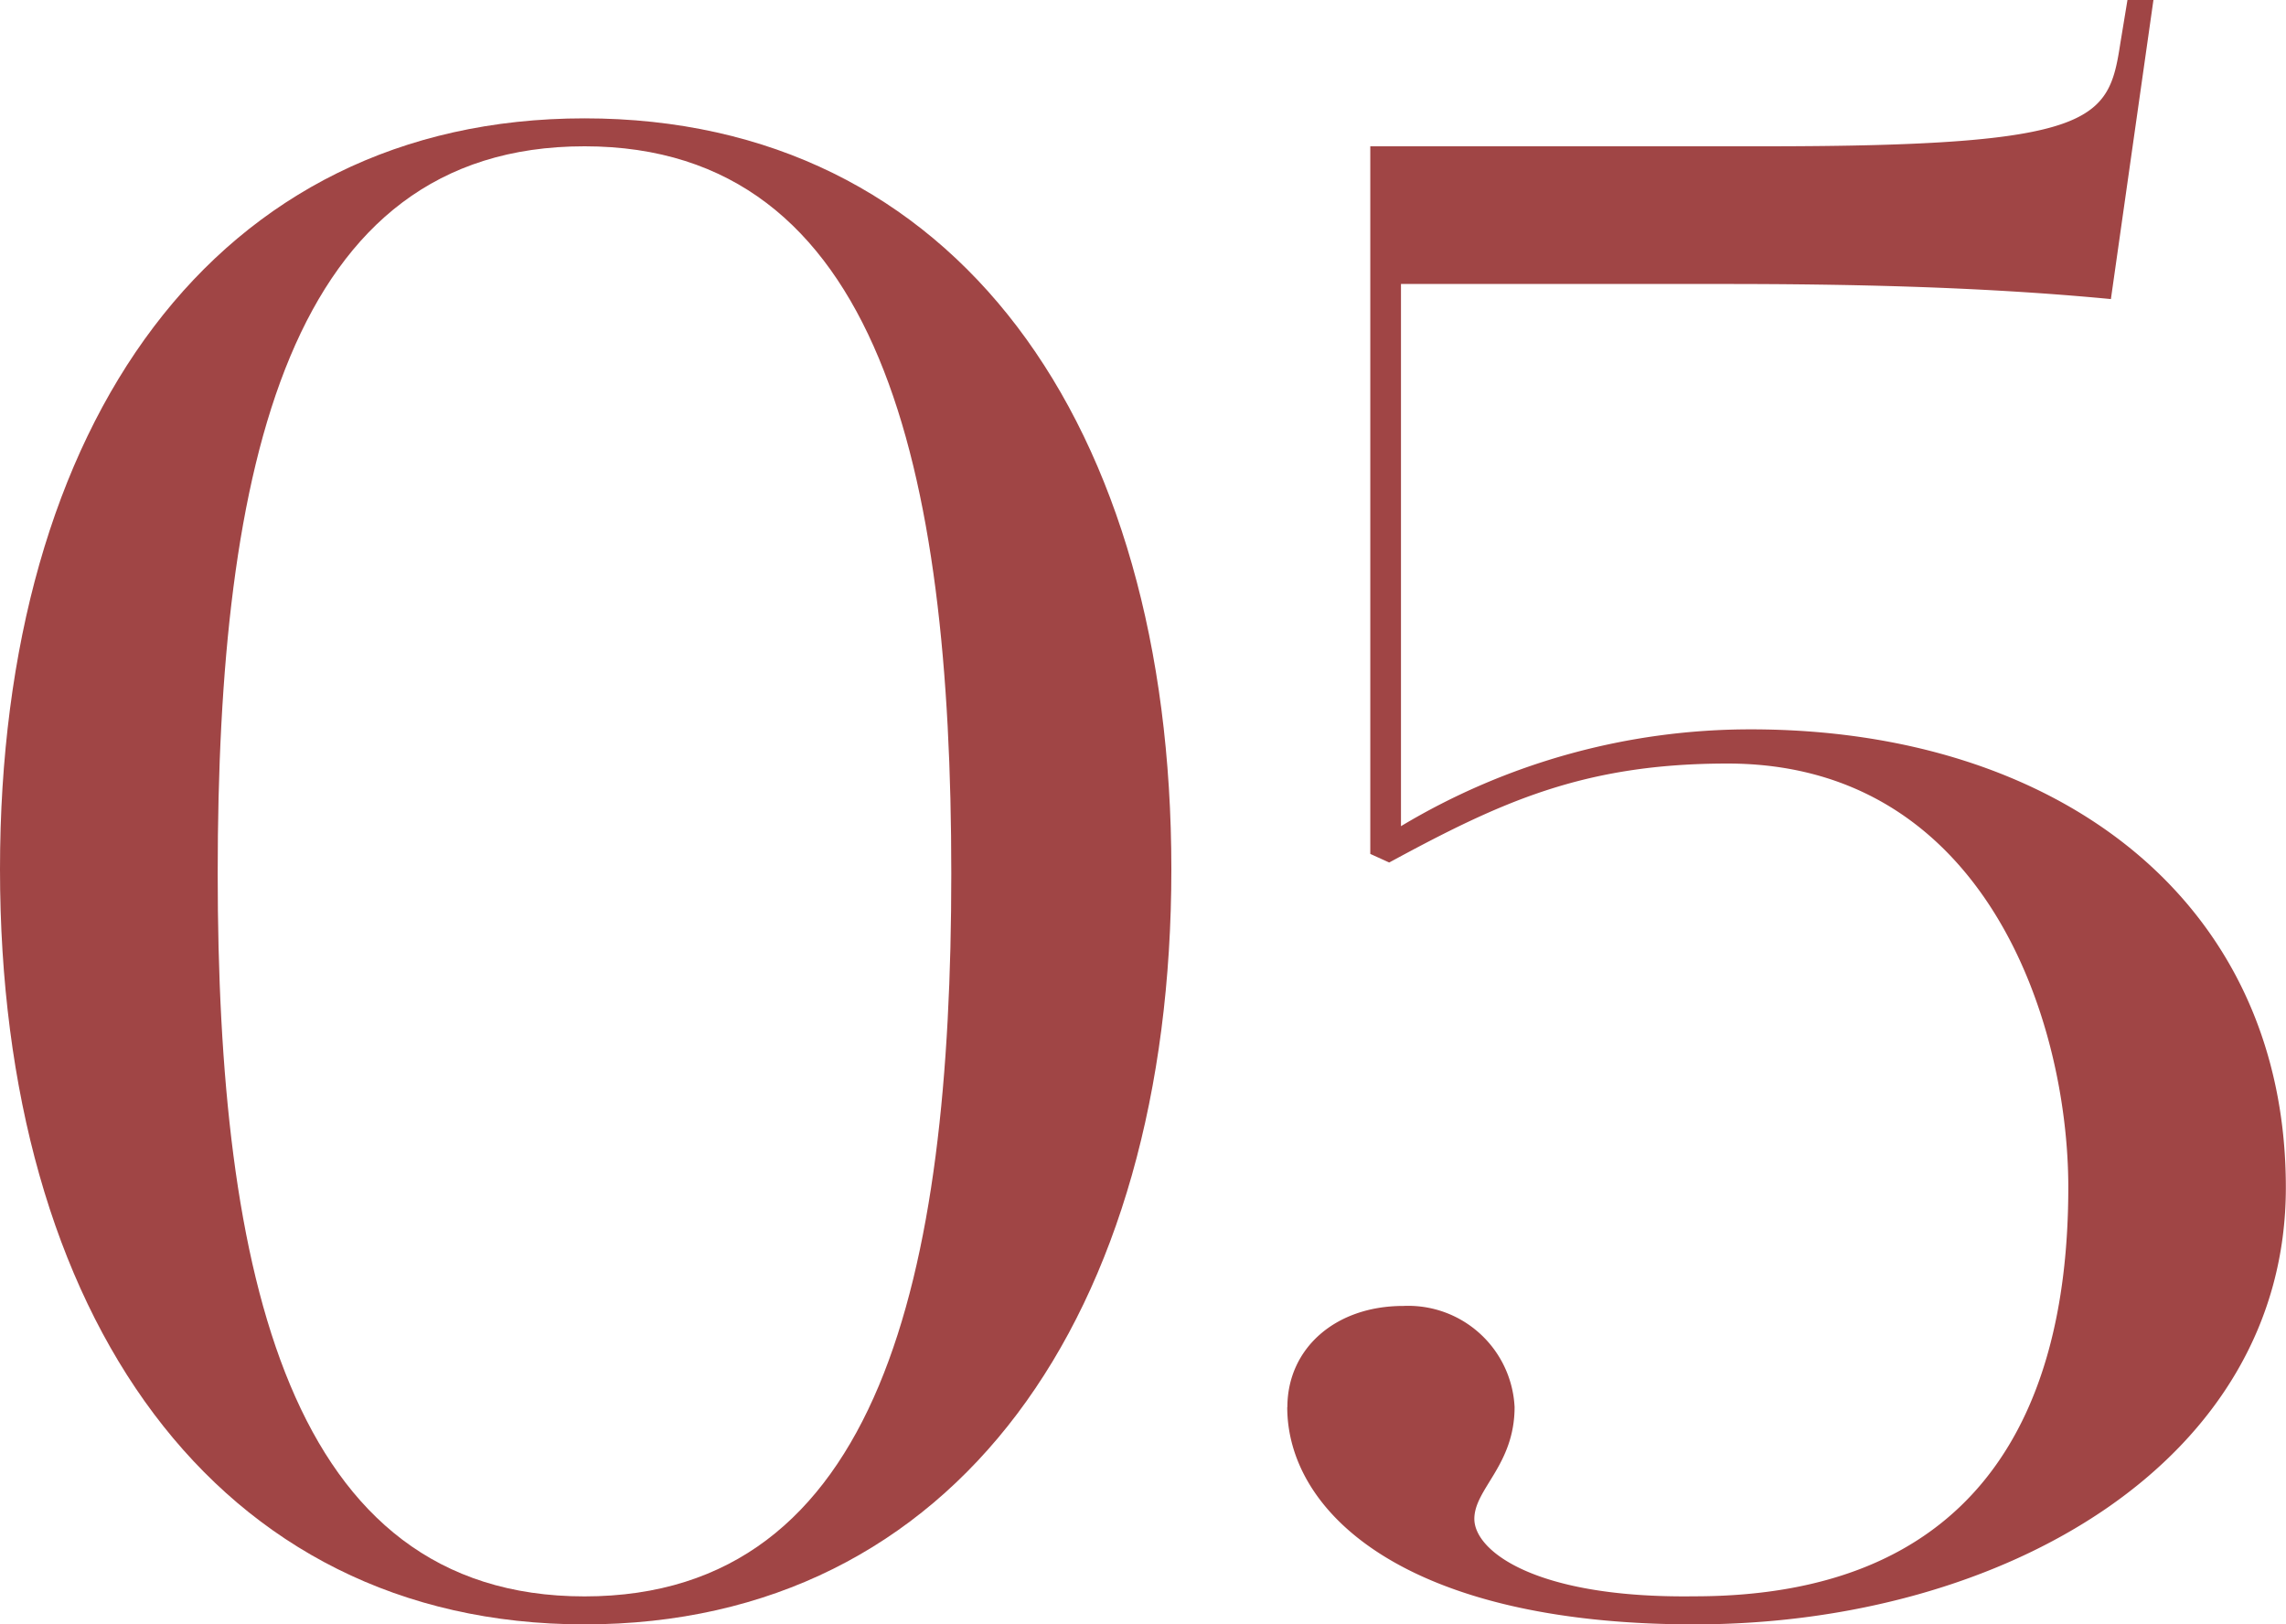 <svg xmlns="http://www.w3.org/2000/svg" width="77.706" height="55.215" viewBox="0 0 77.706 55.215">
  <g id="_05" data-name="05" transform="translate(-361 -5165.785)">
    <path id="_5" data-name="5" d="M43.761,47.829c0-1.975,1.609-3.438,3.941-3.438a3.62,3.62,0,0,1,3.782,3.438c0,1.974-1.368,2.779-1.368,3.8,0,1.1,2.091,2.706,7.48,2.632,9.251,0,12.71-5.777,12.71-13.9,0-5.631-2.816-14.407-11.584-14.407-4.906,0-7.721,1.316-11.5,3.364l-.643-.292V4.973H60.01c11.261,0,11.663-.877,12.066-3.51L72.317,0H73.2L71.754,10.166c-4.585-.439-9.251-.513-13.192-.513H47.622v18.43a23.073,23.073,0,0,1,11.9-3.291c10.457,0,18.179,5.851,18.179,15.577,0,9.288-9.572,14.846-20.11,14.846-9.813,0-13.835-3.8-13.835-7.386" transform="translate(361 5165.785)" fill="#a04545"/>
    <path id="_0" data-name="0" d="M19.868,55.215C7.32,55.215,0,44.684,0,29.545S7.32,4.023,19.868,4.023c12.629,0,19.949,10.384,19.949,25.522s-7.32,25.67-19.949,25.67m0-50.242C9.813,4.973,7.4,15.8,7.4,29.692c0,13.6,2.413,24.572,12.468,24.572s12.468-10.9,12.468-24.572c0-13.749-2.413-24.719-12.468-24.719" transform="translate(361 5165.785)" fill="#a04545"/>
  </g>
</svg>
